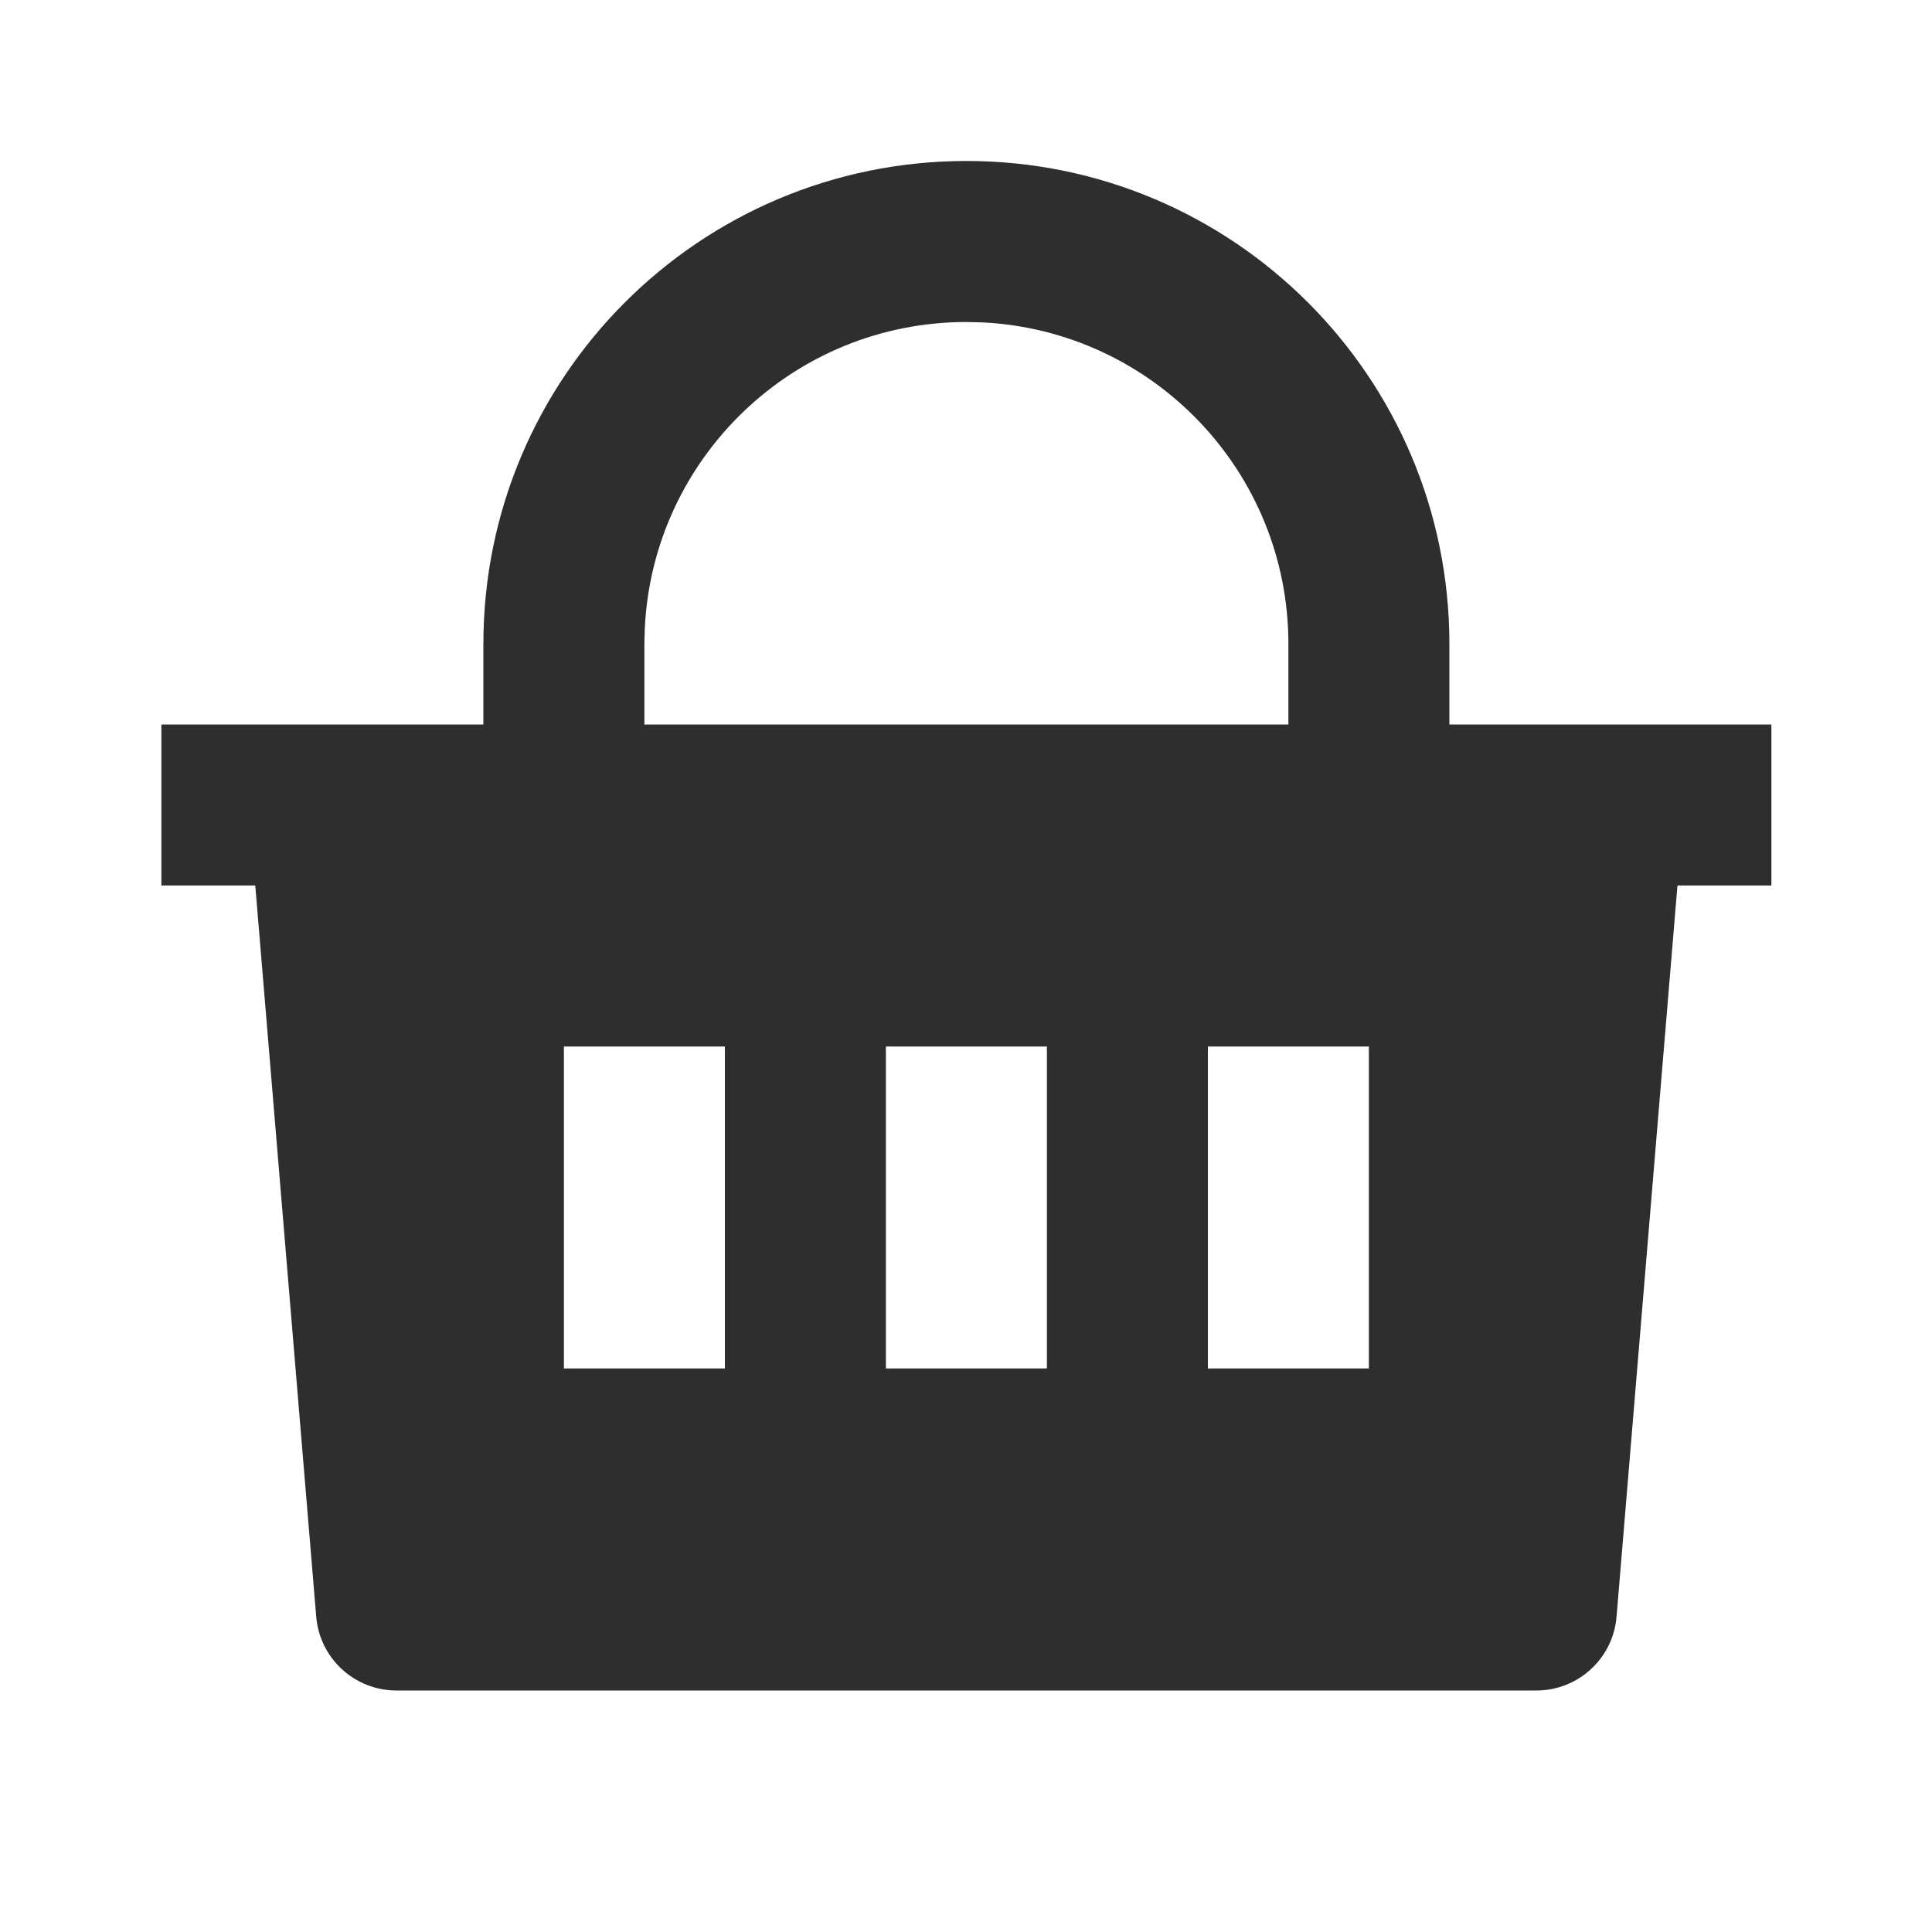 <svg width="40" height="40" viewBox="0 0 40 40" fill="none" xmlns="http://www.w3.org/2000/svg">
<path d="M20.008 3.333C25.531 3.333 30.008 7.81 30.008 13.333V15H36.675V18.333H34.73L33.469 33.472C33.397 34.336 32.675 35 31.808 35H8.208C7.342 35 6.619 34.336 6.547 33.472L5.285 18.333H3.341V15H10.008V13.333C10.008 7.81 14.485 3.333 20.008 3.333ZM21.675 21.667H18.341V28.333H21.675V21.667ZM15.008 21.667H11.675V28.333H15.008V21.667ZM28.341 21.667H25.008V28.333H28.341V21.667ZM20.008 6.667C16.438 6.667 13.523 9.473 13.35 13.001L13.341 13.333V15H26.675V13.333C26.675 9.763 23.868 6.848 20.341 6.675L20.008 6.667Z" fill="#2E2E2E"/>
</svg>
